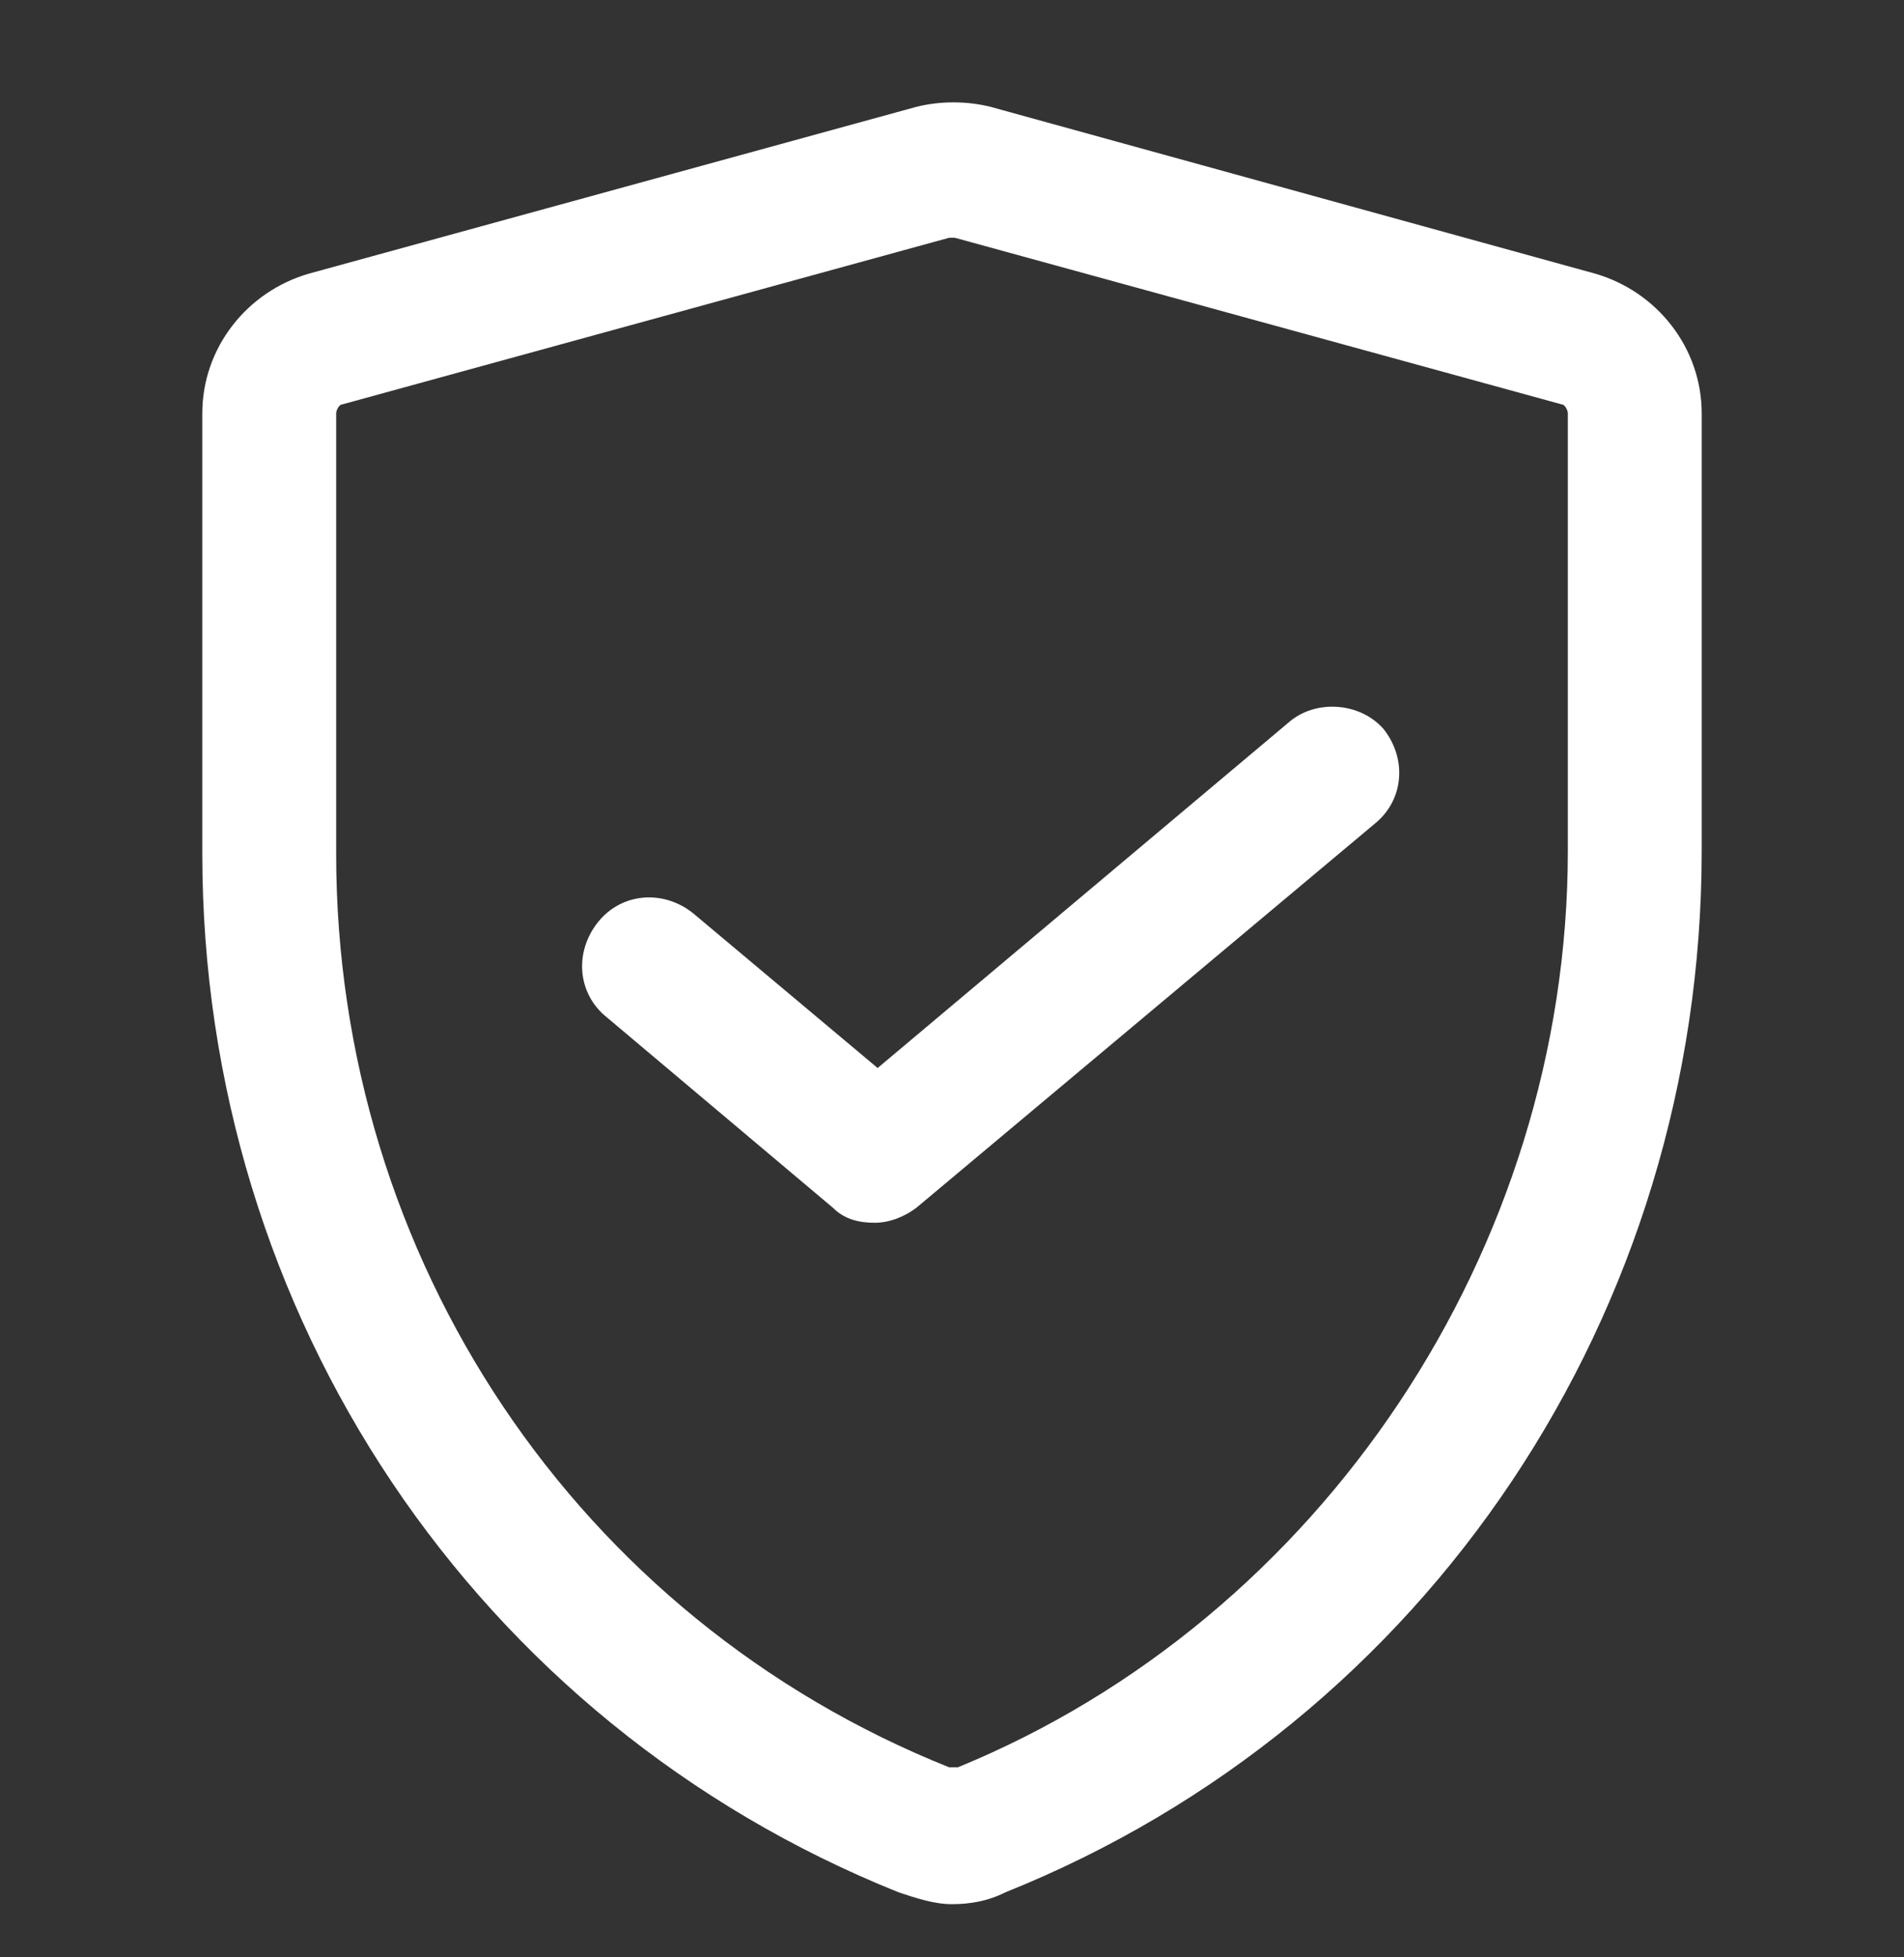 <?xml version="1.0" encoding="UTF-8"?>
<svg xmlns="http://www.w3.org/2000/svg" width="36" height="37" viewBox="0 0 36 37" fill="none">
  <rect x="0" y="0" width="36" height="37" fill="#333333" stroke="none"/>
  <path d="M30.15 5.17L18.731 2.02C18.281 1.907 17.775 1.907 17.325 2.02L5.85 5.17C4.669 5.507 3.825 6.576 3.825 7.814V16.139C3.825 24.857 9 32.564 16.988 35.77C17.325 35.882 17.663 35.995 18 35.995C18.337 35.995 18.675 35.939 19.012 35.77C27 32.564 32.175 24.801 32.175 16.082V7.814C32.175 6.576 31.331 5.507 30.15 5.17ZM29.644 16.082C29.644 23.62 24.975 30.595 18.113 33.407C18.056 33.407 18 33.407 17.944 33.407C10.912 30.595 6.356 23.789 6.356 16.139V7.814C6.356 7.757 6.412 7.645 6.469 7.645L17.944 4.495H18C18 4.495 18 4.495 18.056 4.495L29.531 7.645C29.587 7.645 29.644 7.757 29.644 7.814V16.082Z" fill="white"></path>
  <path d="M24.356 13.664L16.594 20.189L13.106 17.264C12.544 16.814 11.756 16.87 11.306 17.432C10.856 17.995 10.912 18.782 11.475 19.232L15.75 22.832C15.975 23.057 16.256 23.114 16.537 23.114C16.819 23.114 17.1 23.001 17.325 22.832L25.987 15.576C26.55 15.126 26.606 14.339 26.156 13.776C25.706 13.27 24.862 13.214 24.356 13.664Z" fill="white"></path>
</svg>
